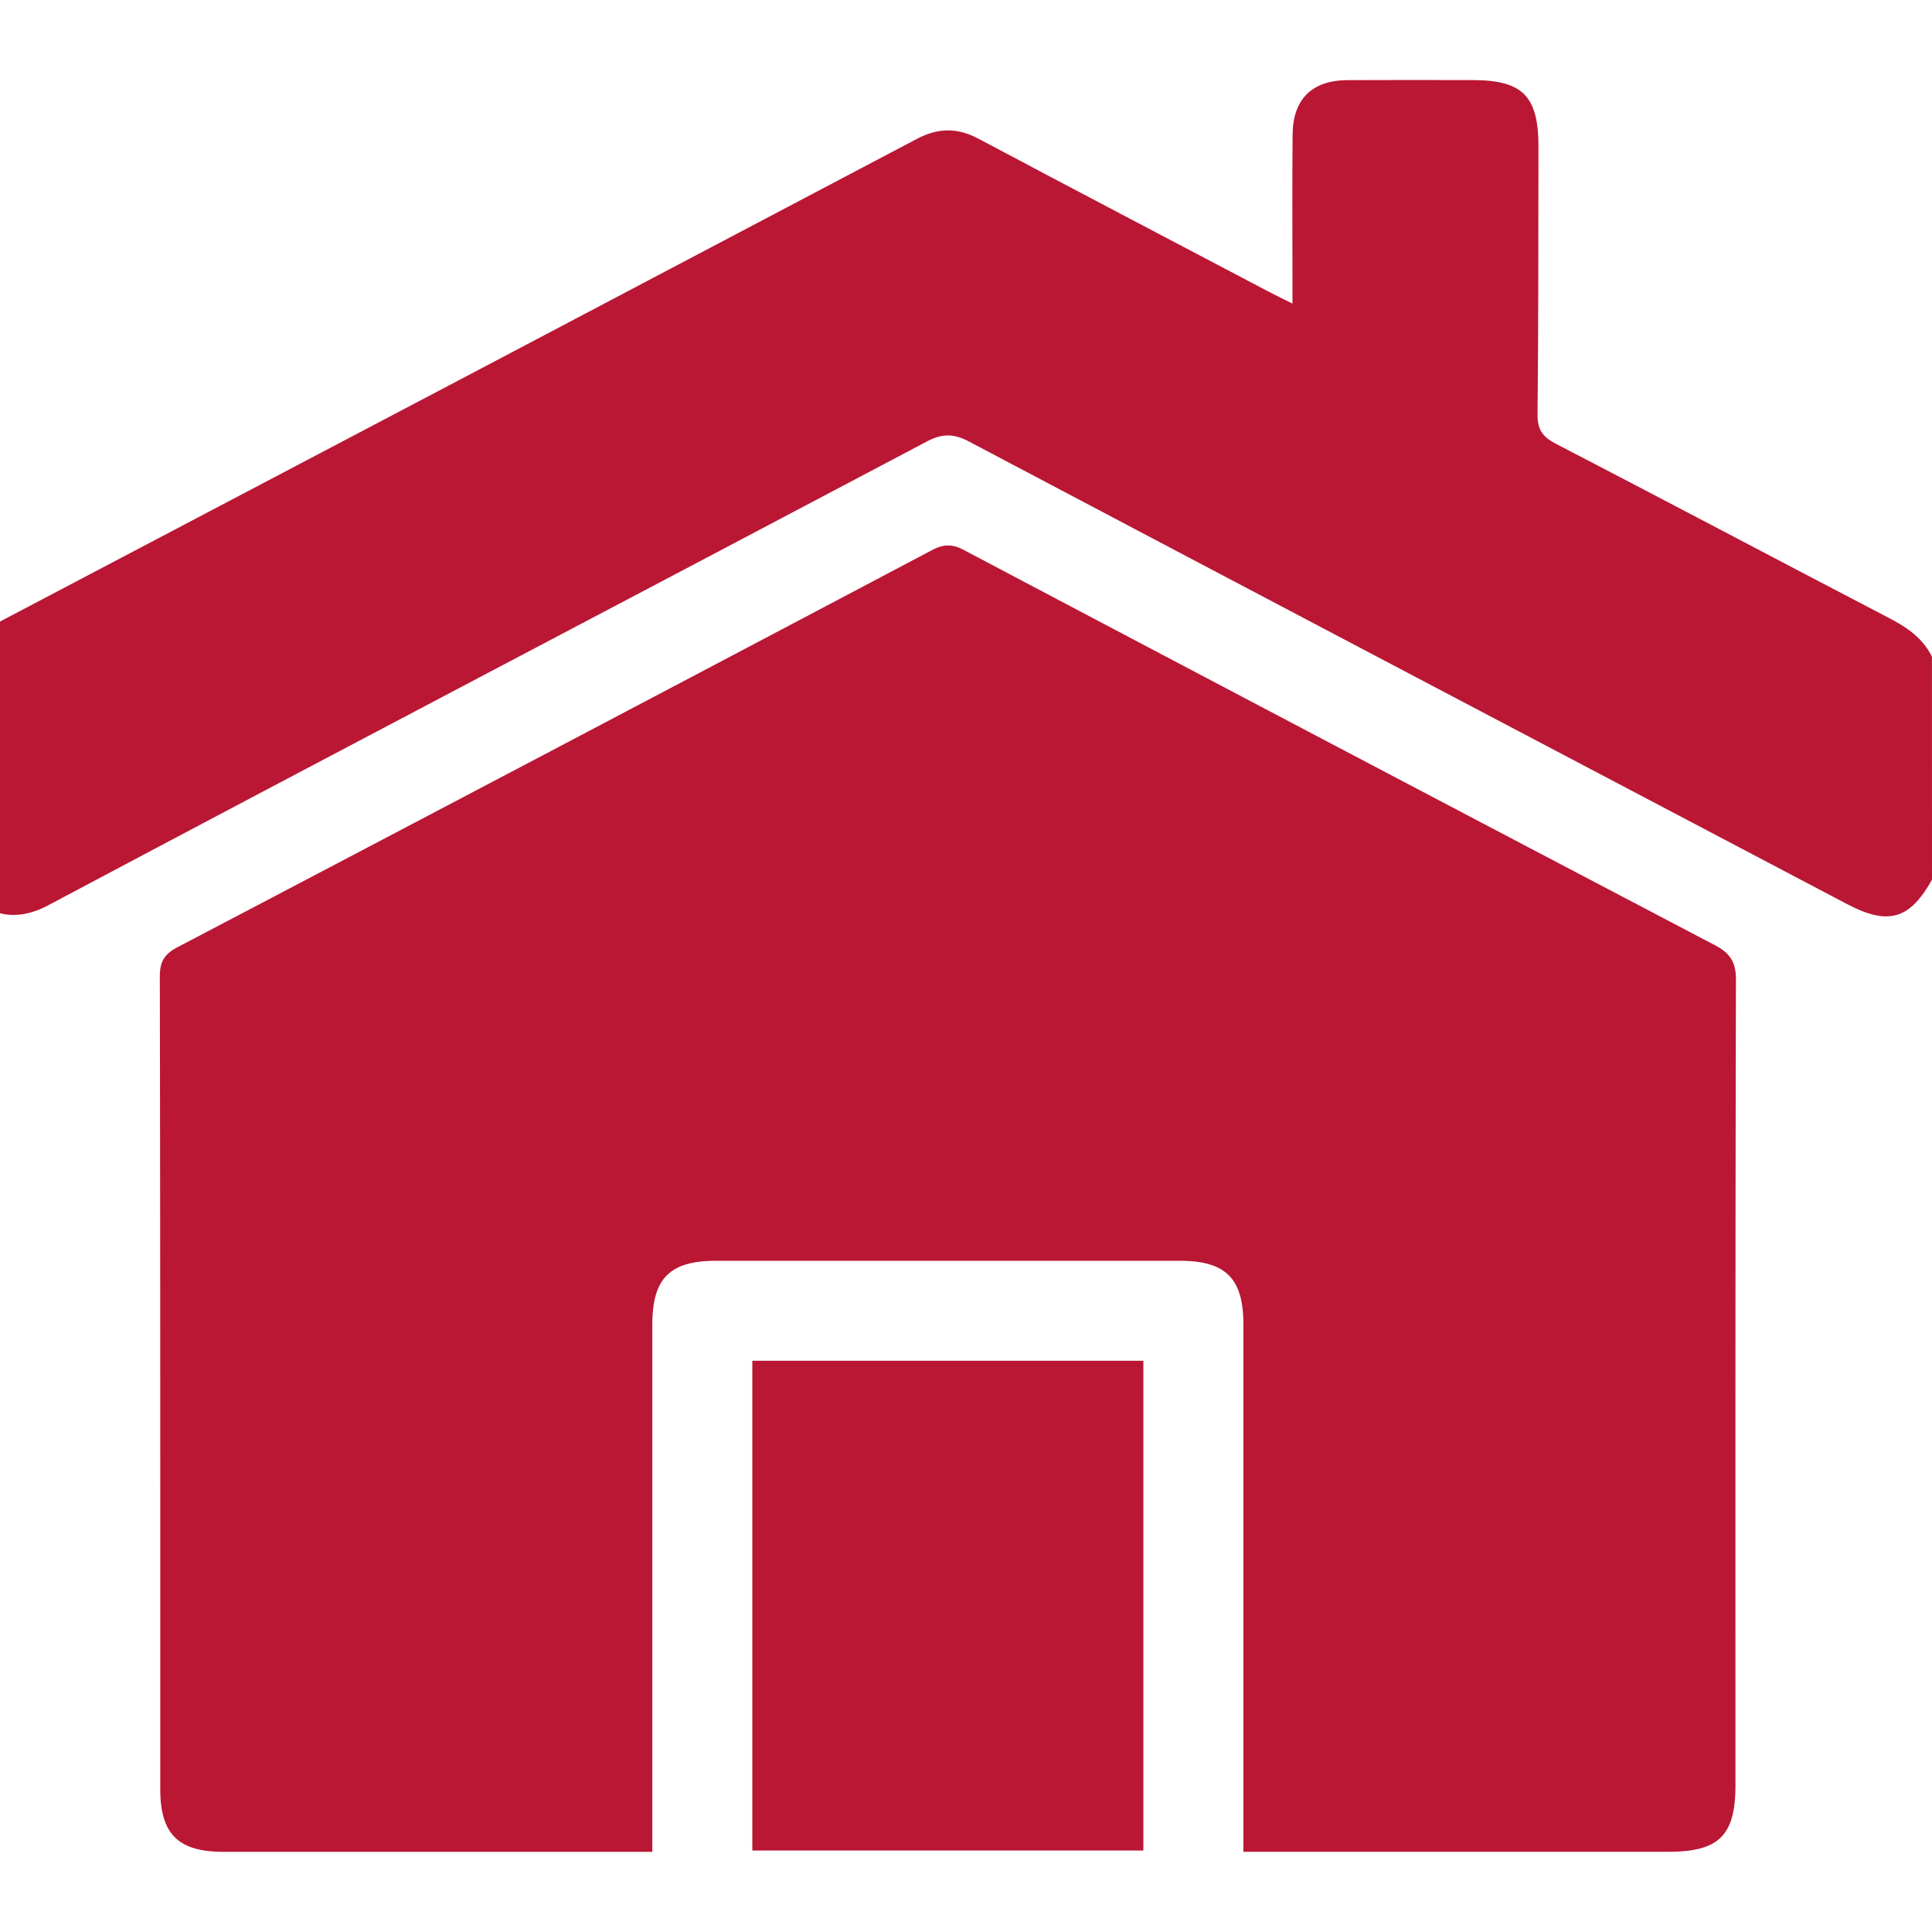 <svg xmlns="http://www.w3.org/2000/svg" width="40" height="40" fill="none"><g fill="#BA1735" clip-path="url(#a)"><path d="M40 18.213c-.461.825-.908.953-1.759.505-6.06-3.19-12.122-6.377-18.178-9.576-.315-.166-.55-.172-.872-.002-6.066 3.207-12.146 6.39-18.206 9.61-.991.525-1.807-.085-1.754-1.066.067-1.217.024-2.44.012-3.66-.004-.525.219-.873.678-1.114Q9.456 7.9 18.98 2.877c.442-.233.84-.238 1.279-.005 2 1.063 4.007 2.114 6.012 3.169.138.072.278.14.488.245V5.81c0-1.008-.007-2.016.003-3.024.007-.737.403-1.123 1.138-1.127.862-.005 1.724-.002 2.587-.001 1.04 0 1.368.332 1.365 1.389-.003 1.844 0 3.688-.019 5.532-.003.312.102.464.375.606 2.305 1.195 4.6 2.411 6.902 3.61.374.194.7.416.889.802z"/><path d="M25.743 38.34V27.423c0-.957-.364-1.32-1.323-1.32h-9.59c-.961 0-1.324.362-1.324 1.319V38.34H4.624c-.934 0-1.306-.369-1.306-1.297 0-5.61.002-11.221-.009-16.832 0-.315.105-.463.373-.604q7.814-4.097 15.615-8.218c.237-.125.418-.129.656-.003a6018 6018 0 0 0 15.545 8.179c.319.167.444.348.443.722-.014 5.558-.01 11.116-.01 16.674 0 1.038-.341 1.378-1.383 1.378h-8.805"/><path d="M15.576 38.313v-10.14h8.096v10.14z"/></g><defs><clipPath id="a"><path fill="#fff" d="M0 0h40v40H0z"/></clipPath></defs></svg>
